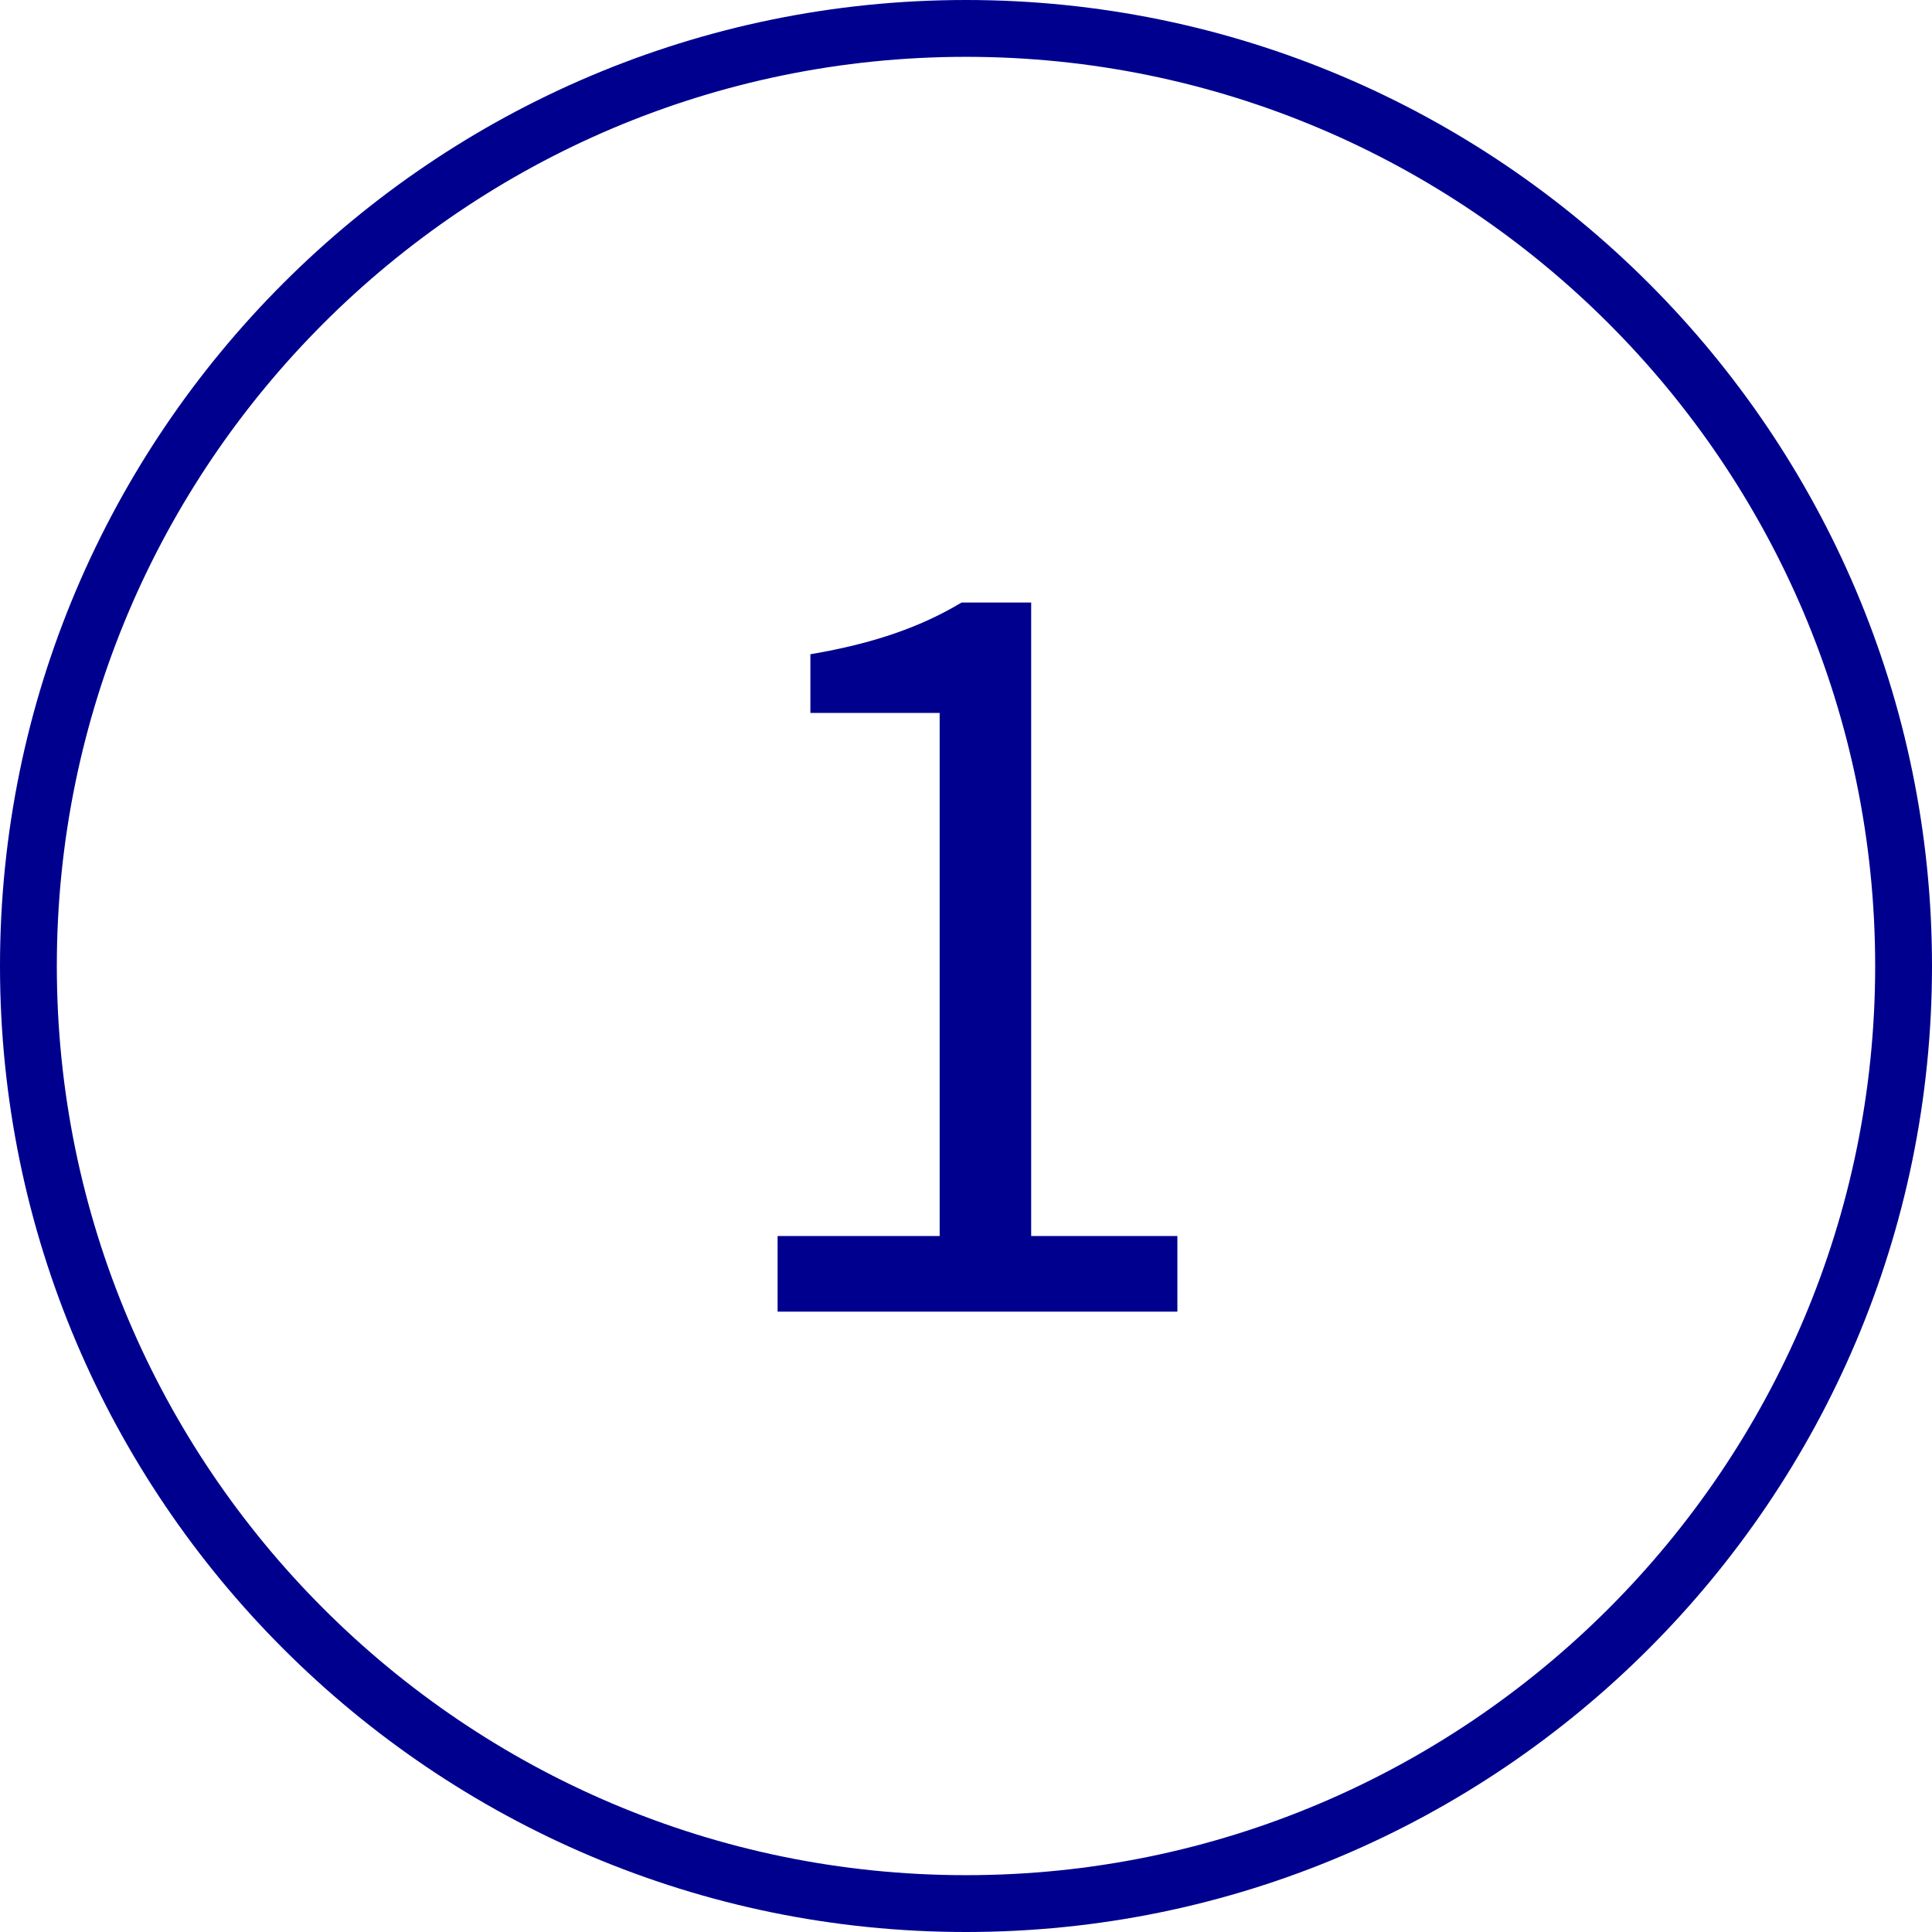 <?xml version="1.0" encoding="UTF-8"?><svg xmlns="http://www.w3.org/2000/svg" width="68" height="68" viewBox="0 0 68 68"><defs><style>.d{fill:#00008f;}</style></defs><g id="a"/><g id="b"><g id="c"><g><path class="d" d="M34,68C15.252,68,0,52.748,0,34S15.252,0,34,0s34,15.252,34,34-15.252,34-34,34Zm0-66C16.355,2,2,16.355,2,34s14.355,32,32,32,32-14.355,32-32S51.645,2,34,2Z"/><path class="d" d="M27.368,43.503h5.705V25.092h-4.55v-2.065c2.275-.385,3.92-.98,5.321-1.82h2.45v22.297h5.146v2.661h-14.071v-2.661Z"/></g></g></g></svg>